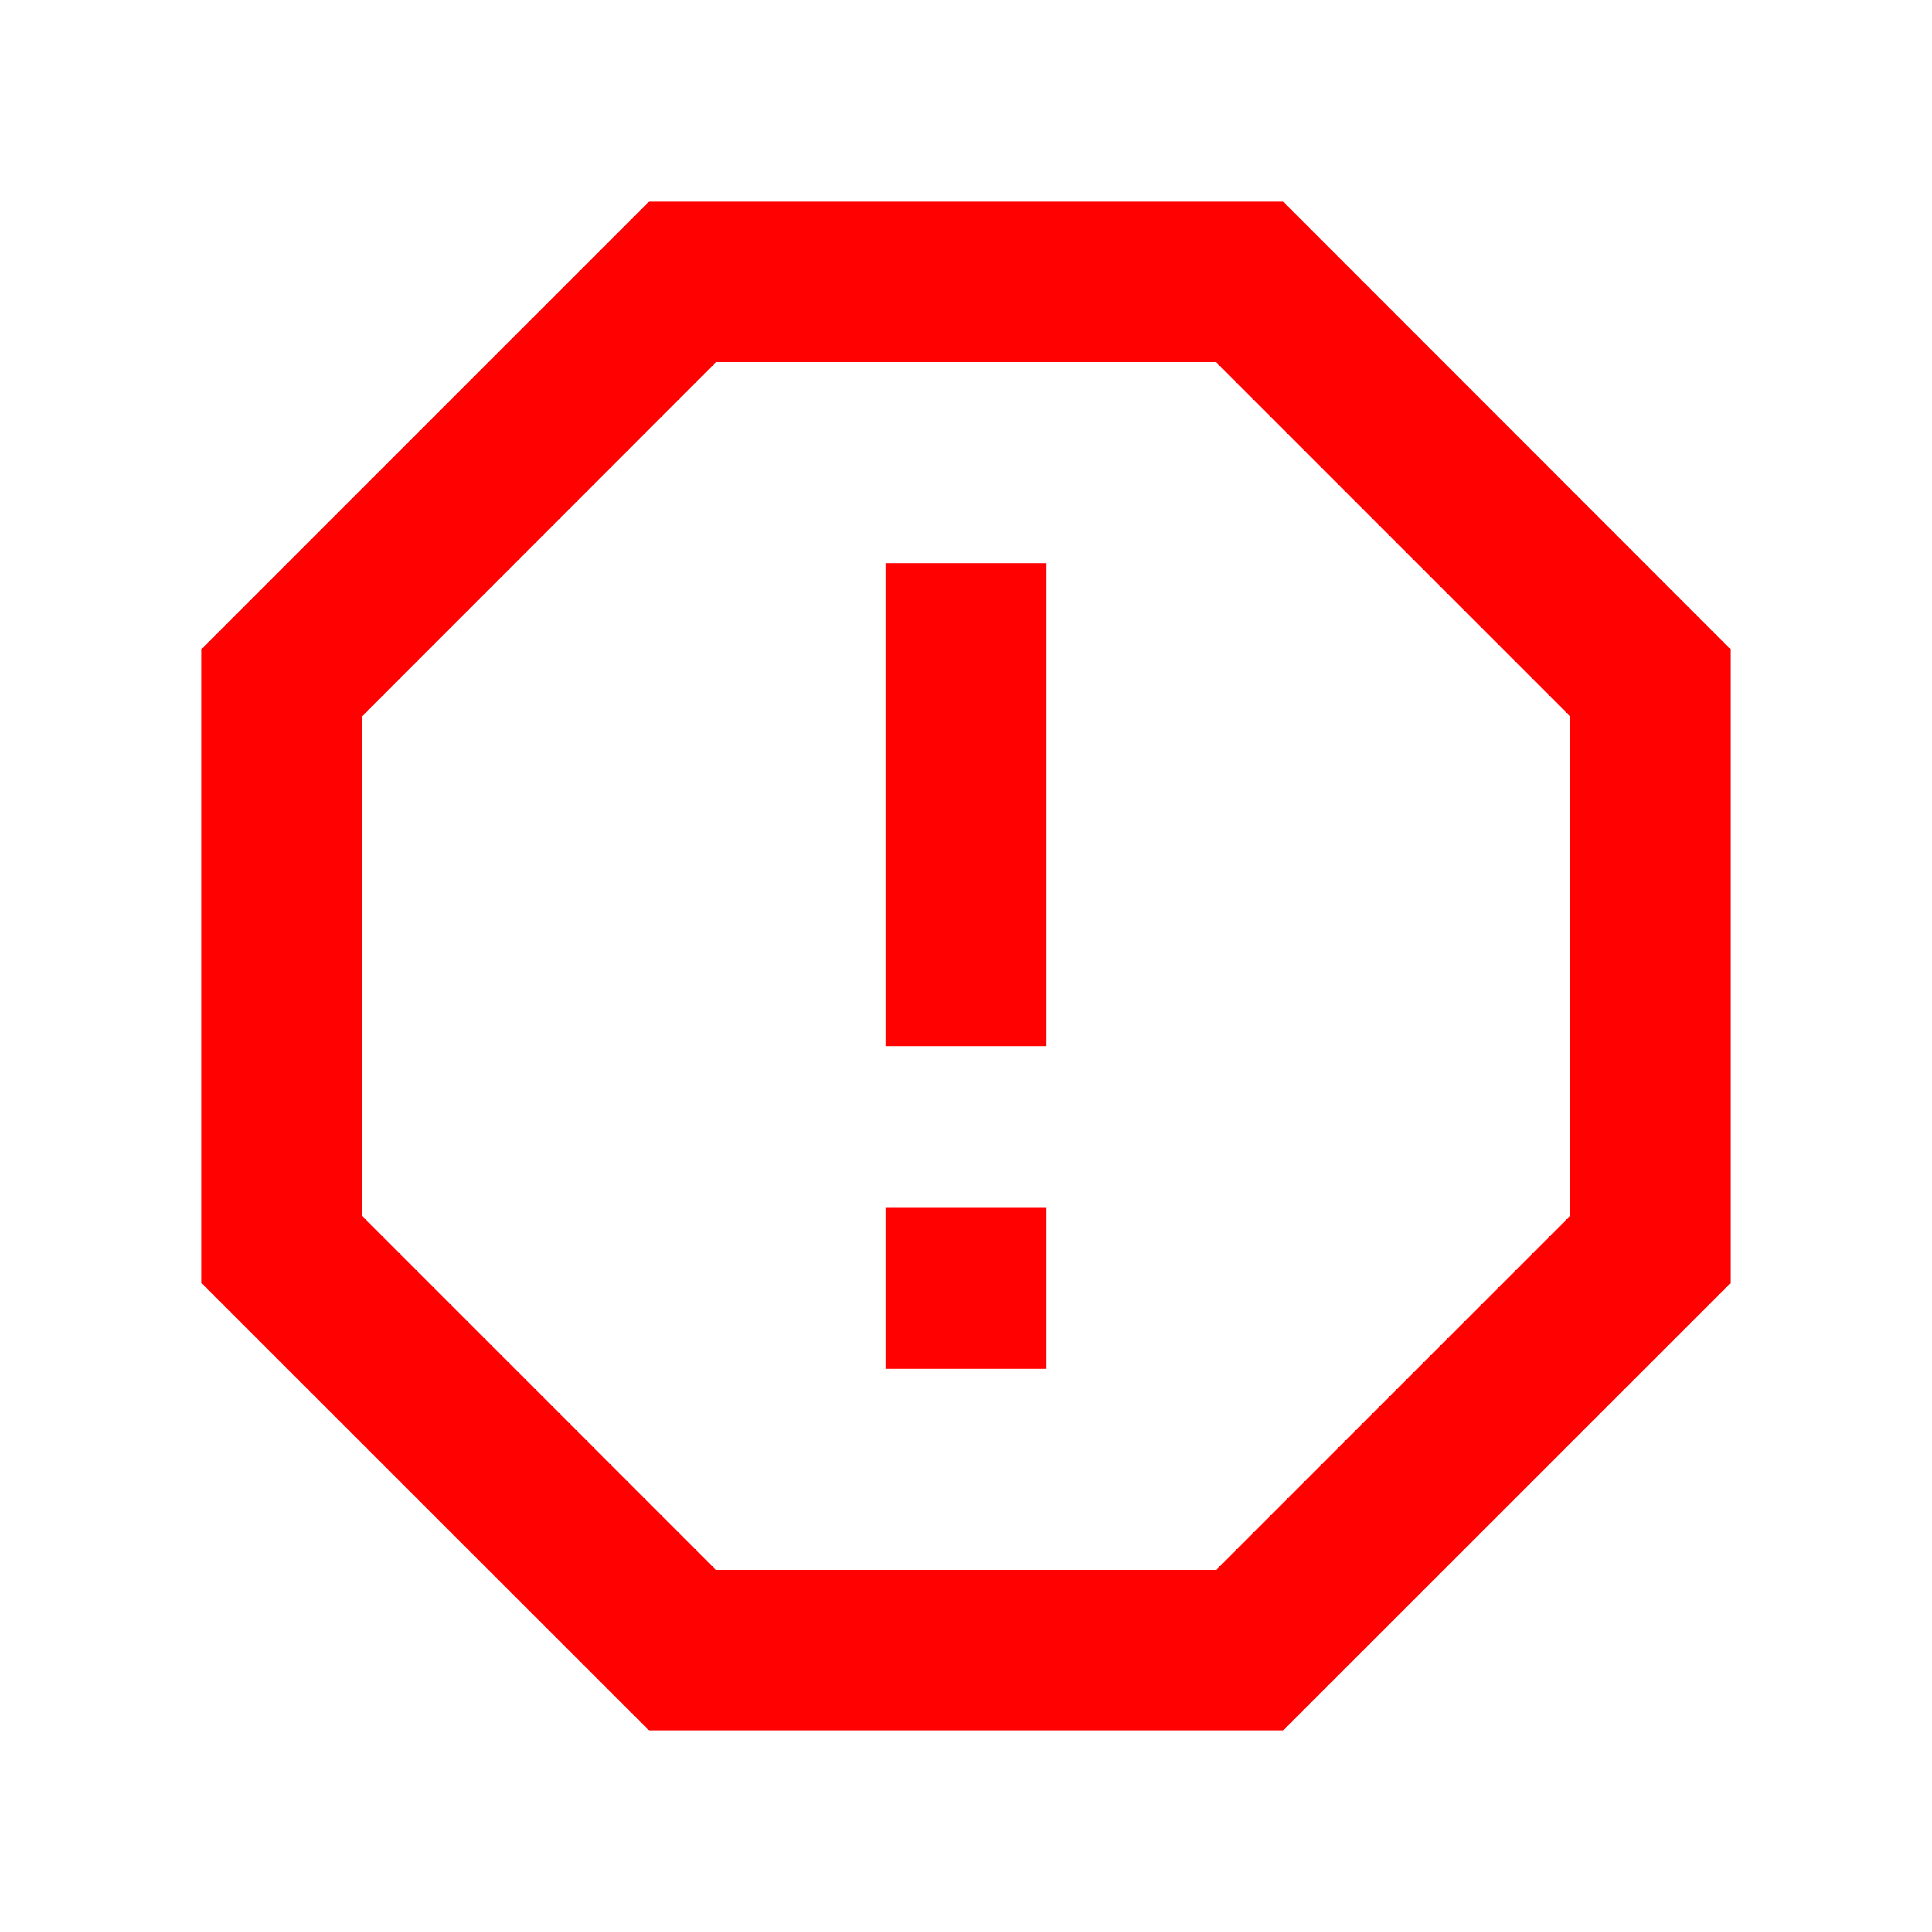 <svg width="66" height="66" viewBox="0 0 66 66" fill="none" xmlns="http://www.w3.org/2000/svg">
<path d="M43.824 6.875L59.125 22.184V43.827L43.824 59.125H22.181L6.875 43.824V22.181L22.181 6.875H43.824ZM41.544 12.375H24.459L12.378 24.461V41.547L24.459 53.63H41.544L53.628 41.547V24.459L41.544 12.375ZM30.25 41.25H35.75V46.75H30.25V41.25ZM30.25 19.25H35.75V35.75H30.25V19.25Z" fill="#FF0101"/>
</svg>
